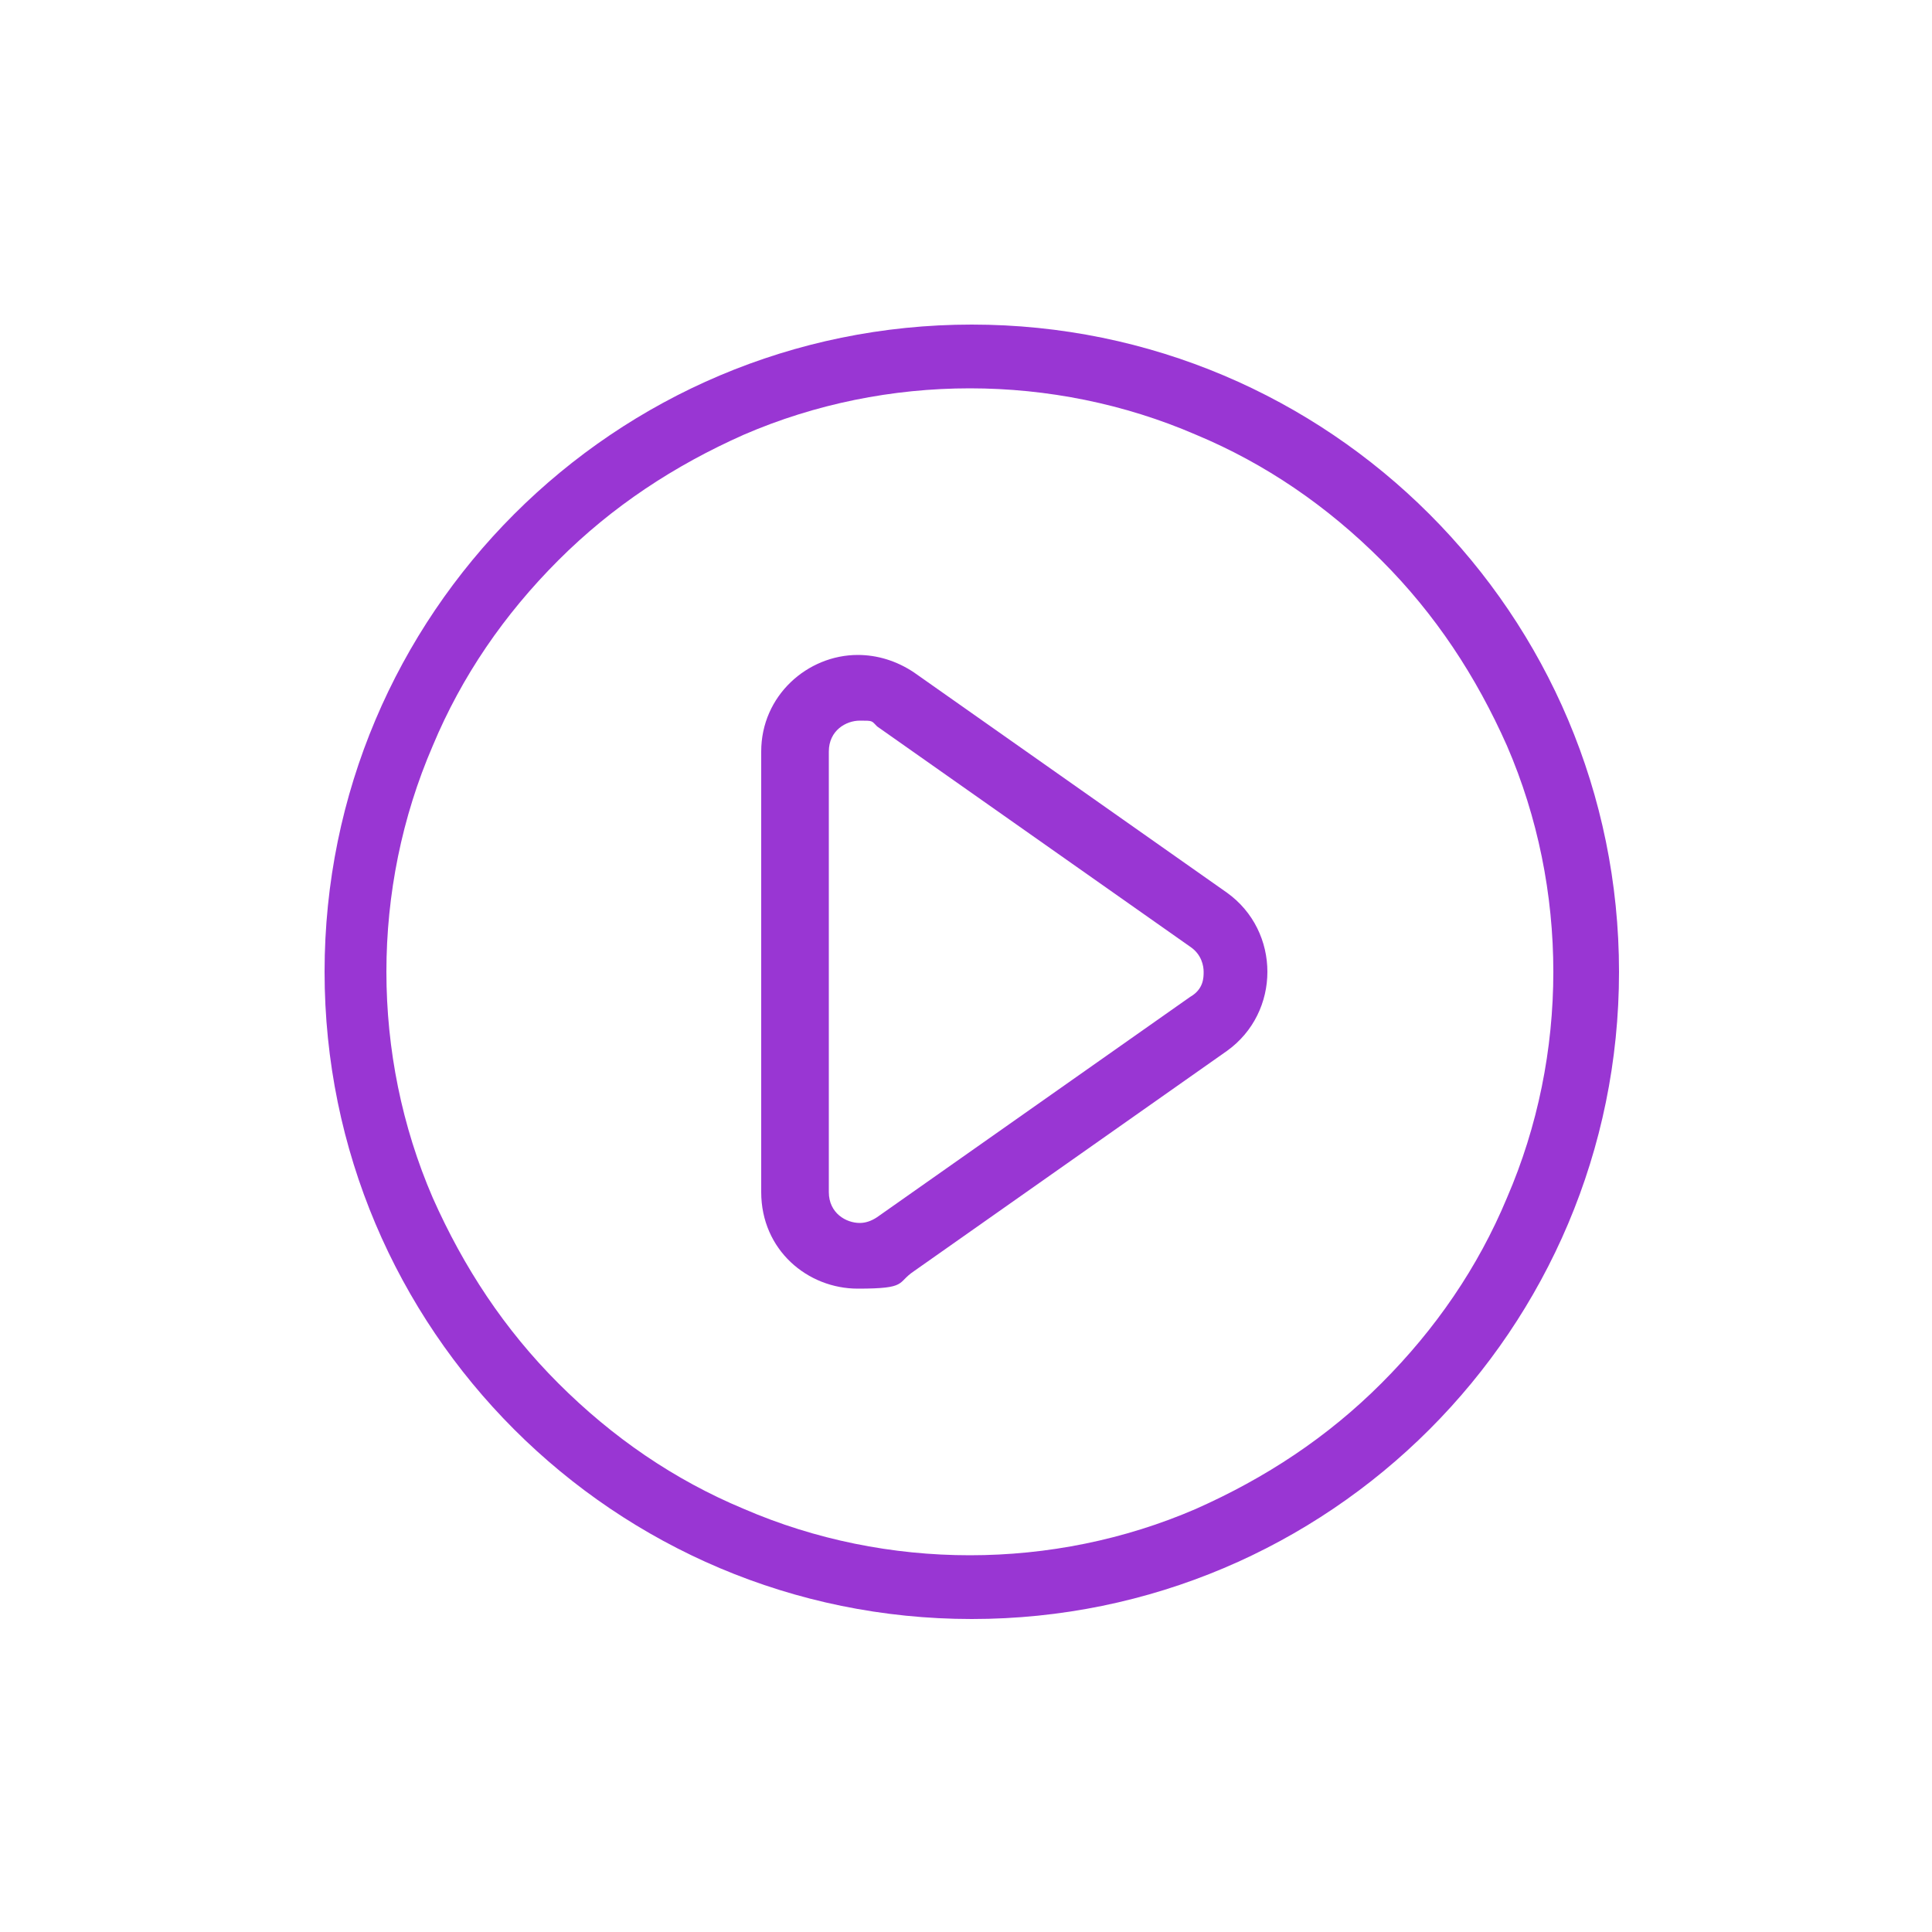 <?xml version="1.0" encoding="UTF-8"?>
<svg xmlns="http://www.w3.org/2000/svg" version="1.1" viewBox="0 0 100 100">
  <defs>
    <style>
      .cls-1 {
        fill: #9936d3;
      }
    </style>
  </defs>
  <!-- Generator: Adobe Illustrator 28.7.5, SVG Export Plug-In . SVG Version: 1.2.0 Build 176)  -->
  <g>
    <g id="Layer_1">
      <g id="Layer_1-2" data-name="Layer_1">
        <g>
          <path class="cls-1" d="M50.3,16.8c-18.5,0-33.5,15-33.5,33.5s15,33.5,33.5,33.5,33.5-15,33.5-33.5-15-33.5-33.5-33.5ZM71.5,71.6c-2.8,2.8-6,4.9-9.6,6.5-3.7,1.6-7.7,2.4-11.7,2.4s-8-.8-11.7-2.4c-3.6-1.5-6.8-3.7-9.6-6.5-2.8-2.8-4.9-6-6.5-9.6-1.6-3.7-2.4-7.7-2.4-11.7s.8-8,2.4-11.7c1.5-3.6,3.7-6.8,6.5-9.6,2.8-2.8,6-4.9,9.6-6.5,3.7-1.6,7.7-2.4,11.7-2.4s8,.8,11.7,2.4c3.6,1.5,6.8,3.7,9.6,6.5,2.8,2.8,4.9,6,6.5,9.6,1.6,3.7,2.4,7.7,2.4,11.7s-.8,8-2.4,11.7c-1.5,3.6-3.7,6.8-6.5,9.6Z"/>
          <path class="cls-1" d="M63.5,46.2l-16.2-11.4c-.9-.6-1.9-.9-2.9-.9-2.6,0-5,2.1-5,5v22.8c0,3,2.4,5,5,5s2-.3,2.9-.9l16.2-11.4c2.8-2,2.8-6.2,0-8.2ZM61.6,51.6l-16.2,11.4c-.3.2-.6.3-.9.3-.7,0-1.6-.5-1.6-1.6v-22.8c0-1.1.9-1.6,1.6-1.6s.6,0,.9.3l16.2,11.4c.6.4.7,1,.7,1.3s0,.9-.7,1.3h0Z"/>
        </g>
      </g>
    </g>
  </g>
</svg>
